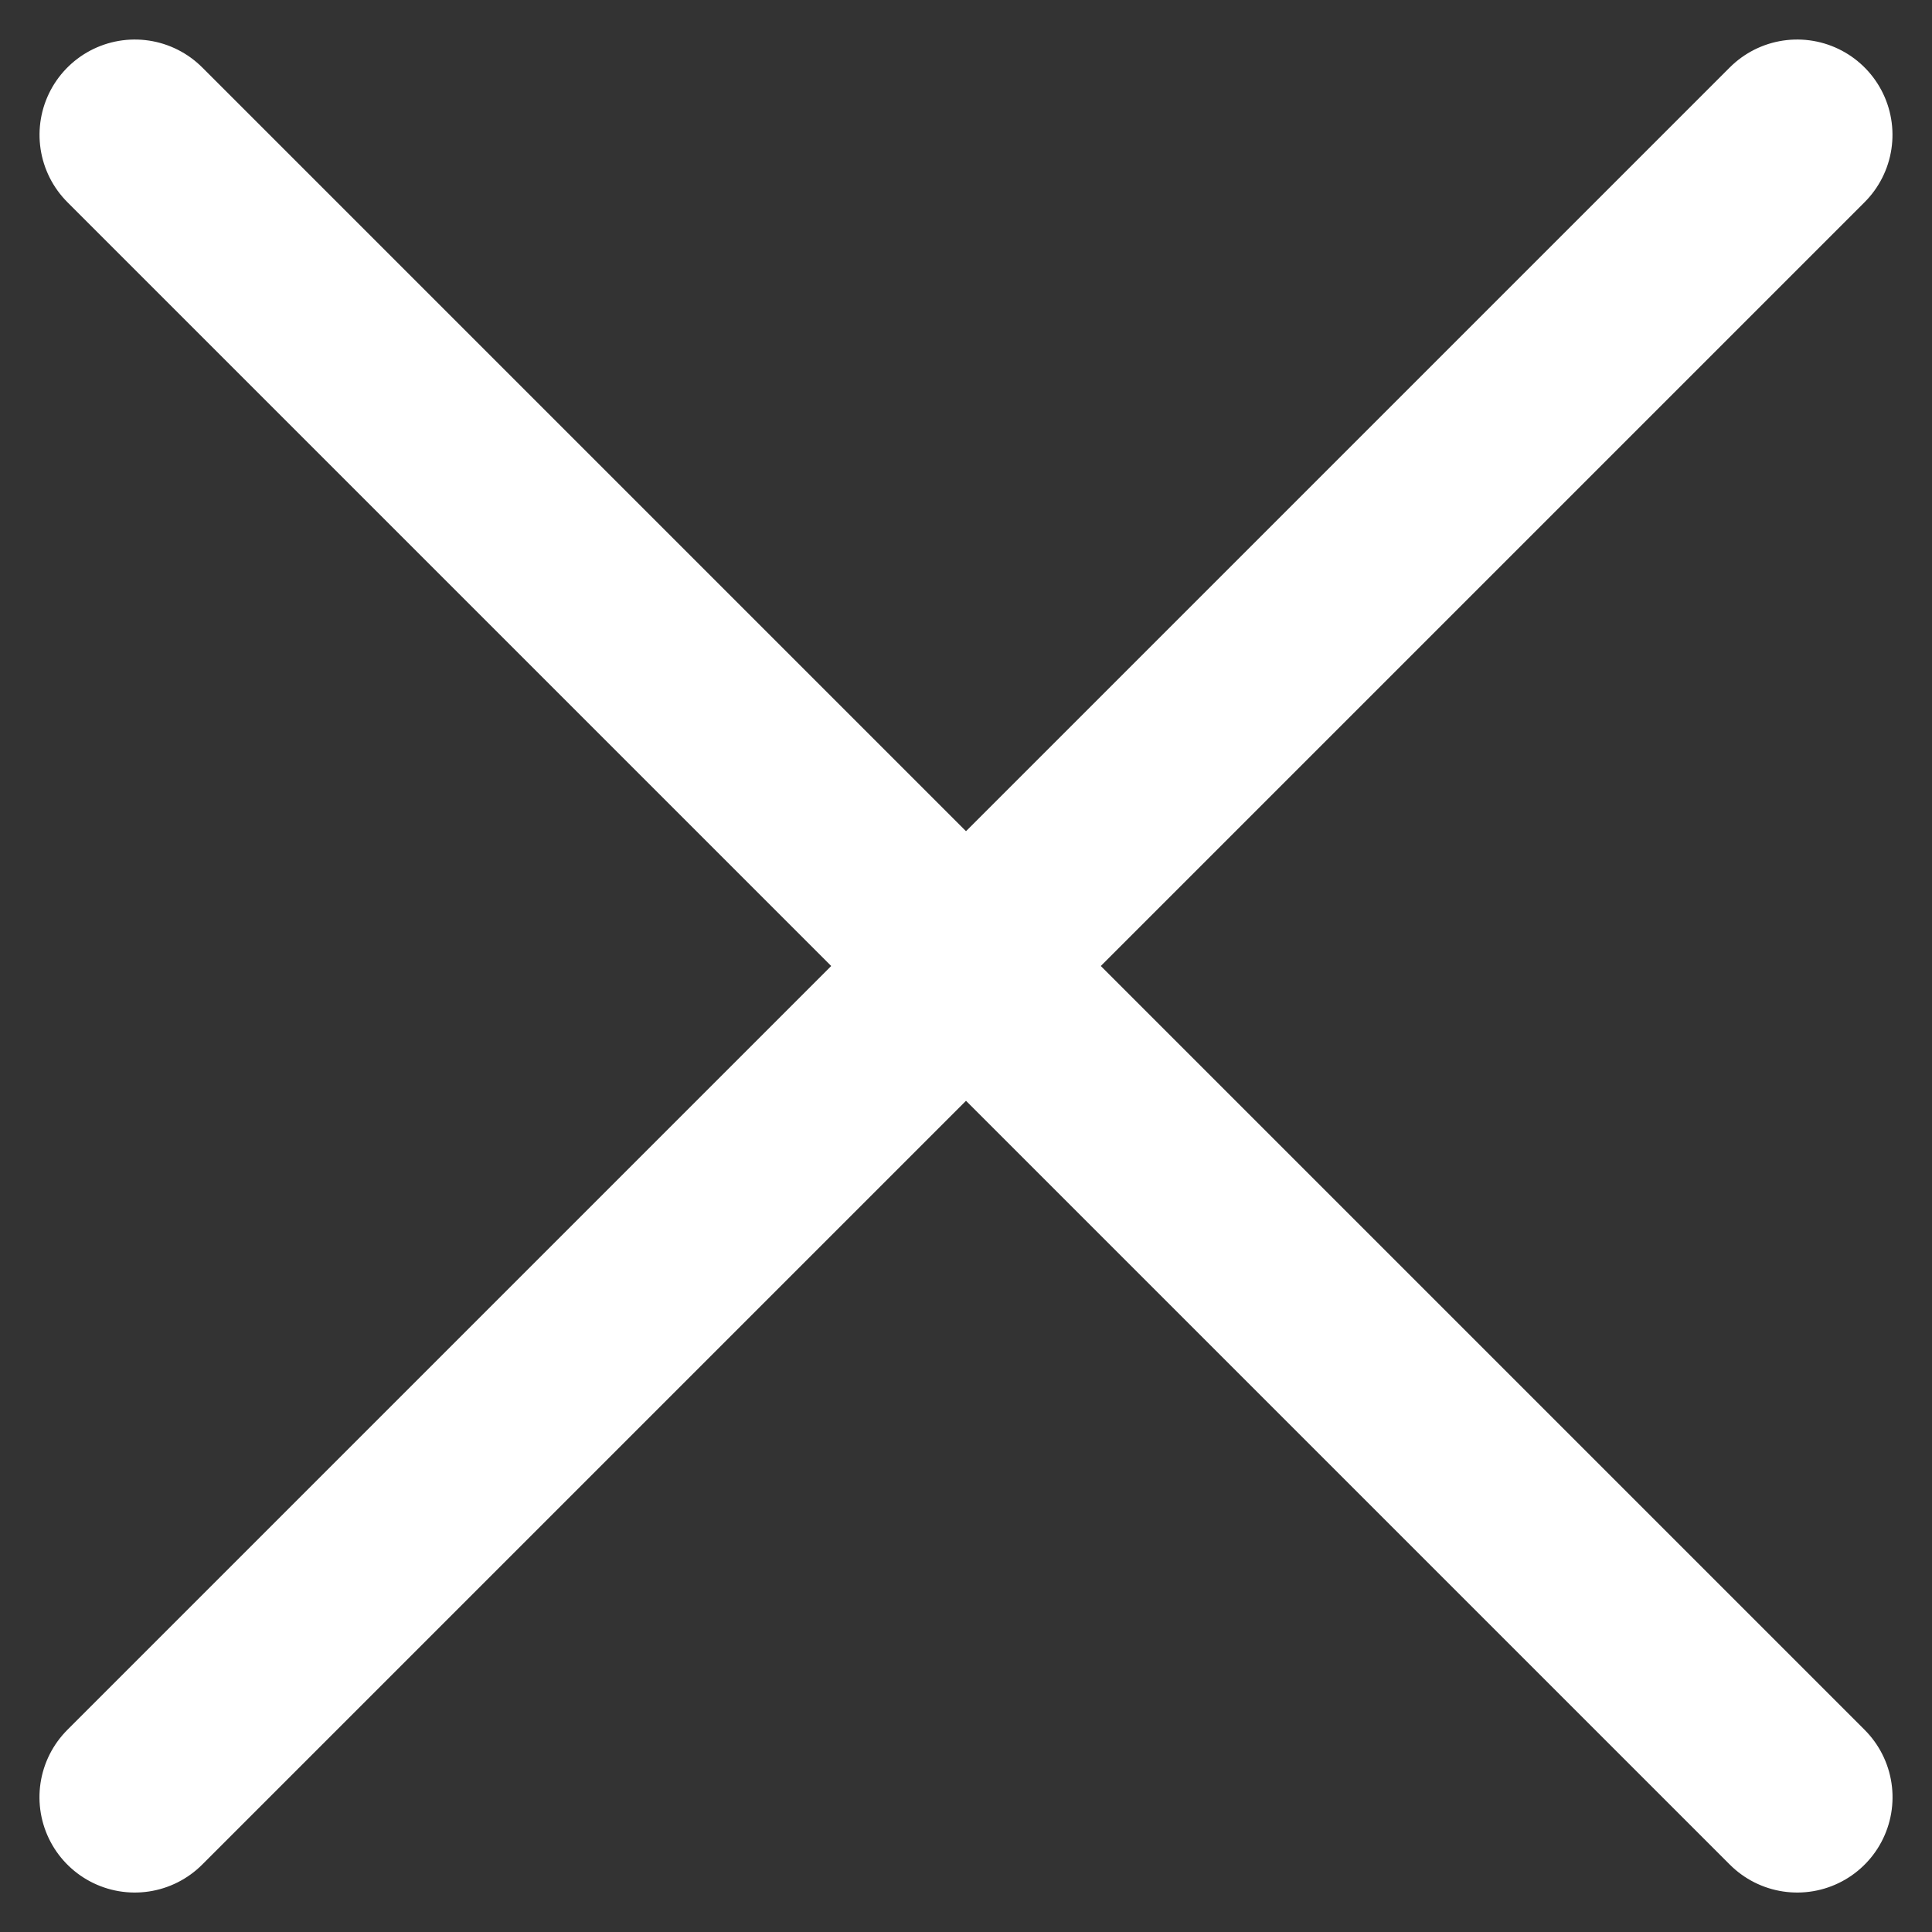 <svg xmlns="http://www.w3.org/2000/svg" width="30.406" height="30.406" viewBox="0 0 30.406 30.406">
  <rect x="0" y="0" width="30.406" height="30.406" fill="#333333" stroke="none"/>
  <g id="closeBtn" transform="translate(-1136.191 -20.691)">
    <line id="Line_59" data-name="Line 59" y2="37" transform="translate(1164.475 22.813) rotate(45)" fill="none" stroke="#fff" stroke-linecap="round" stroke-width="3"/>
    <line id="Line_60" data-name="Line 60" y2="37" transform="translate(1138.313 22.813) rotate(-45)" fill="none" stroke="#fff" stroke-linecap="round" stroke-width="3"/>
  </g>
</svg>
